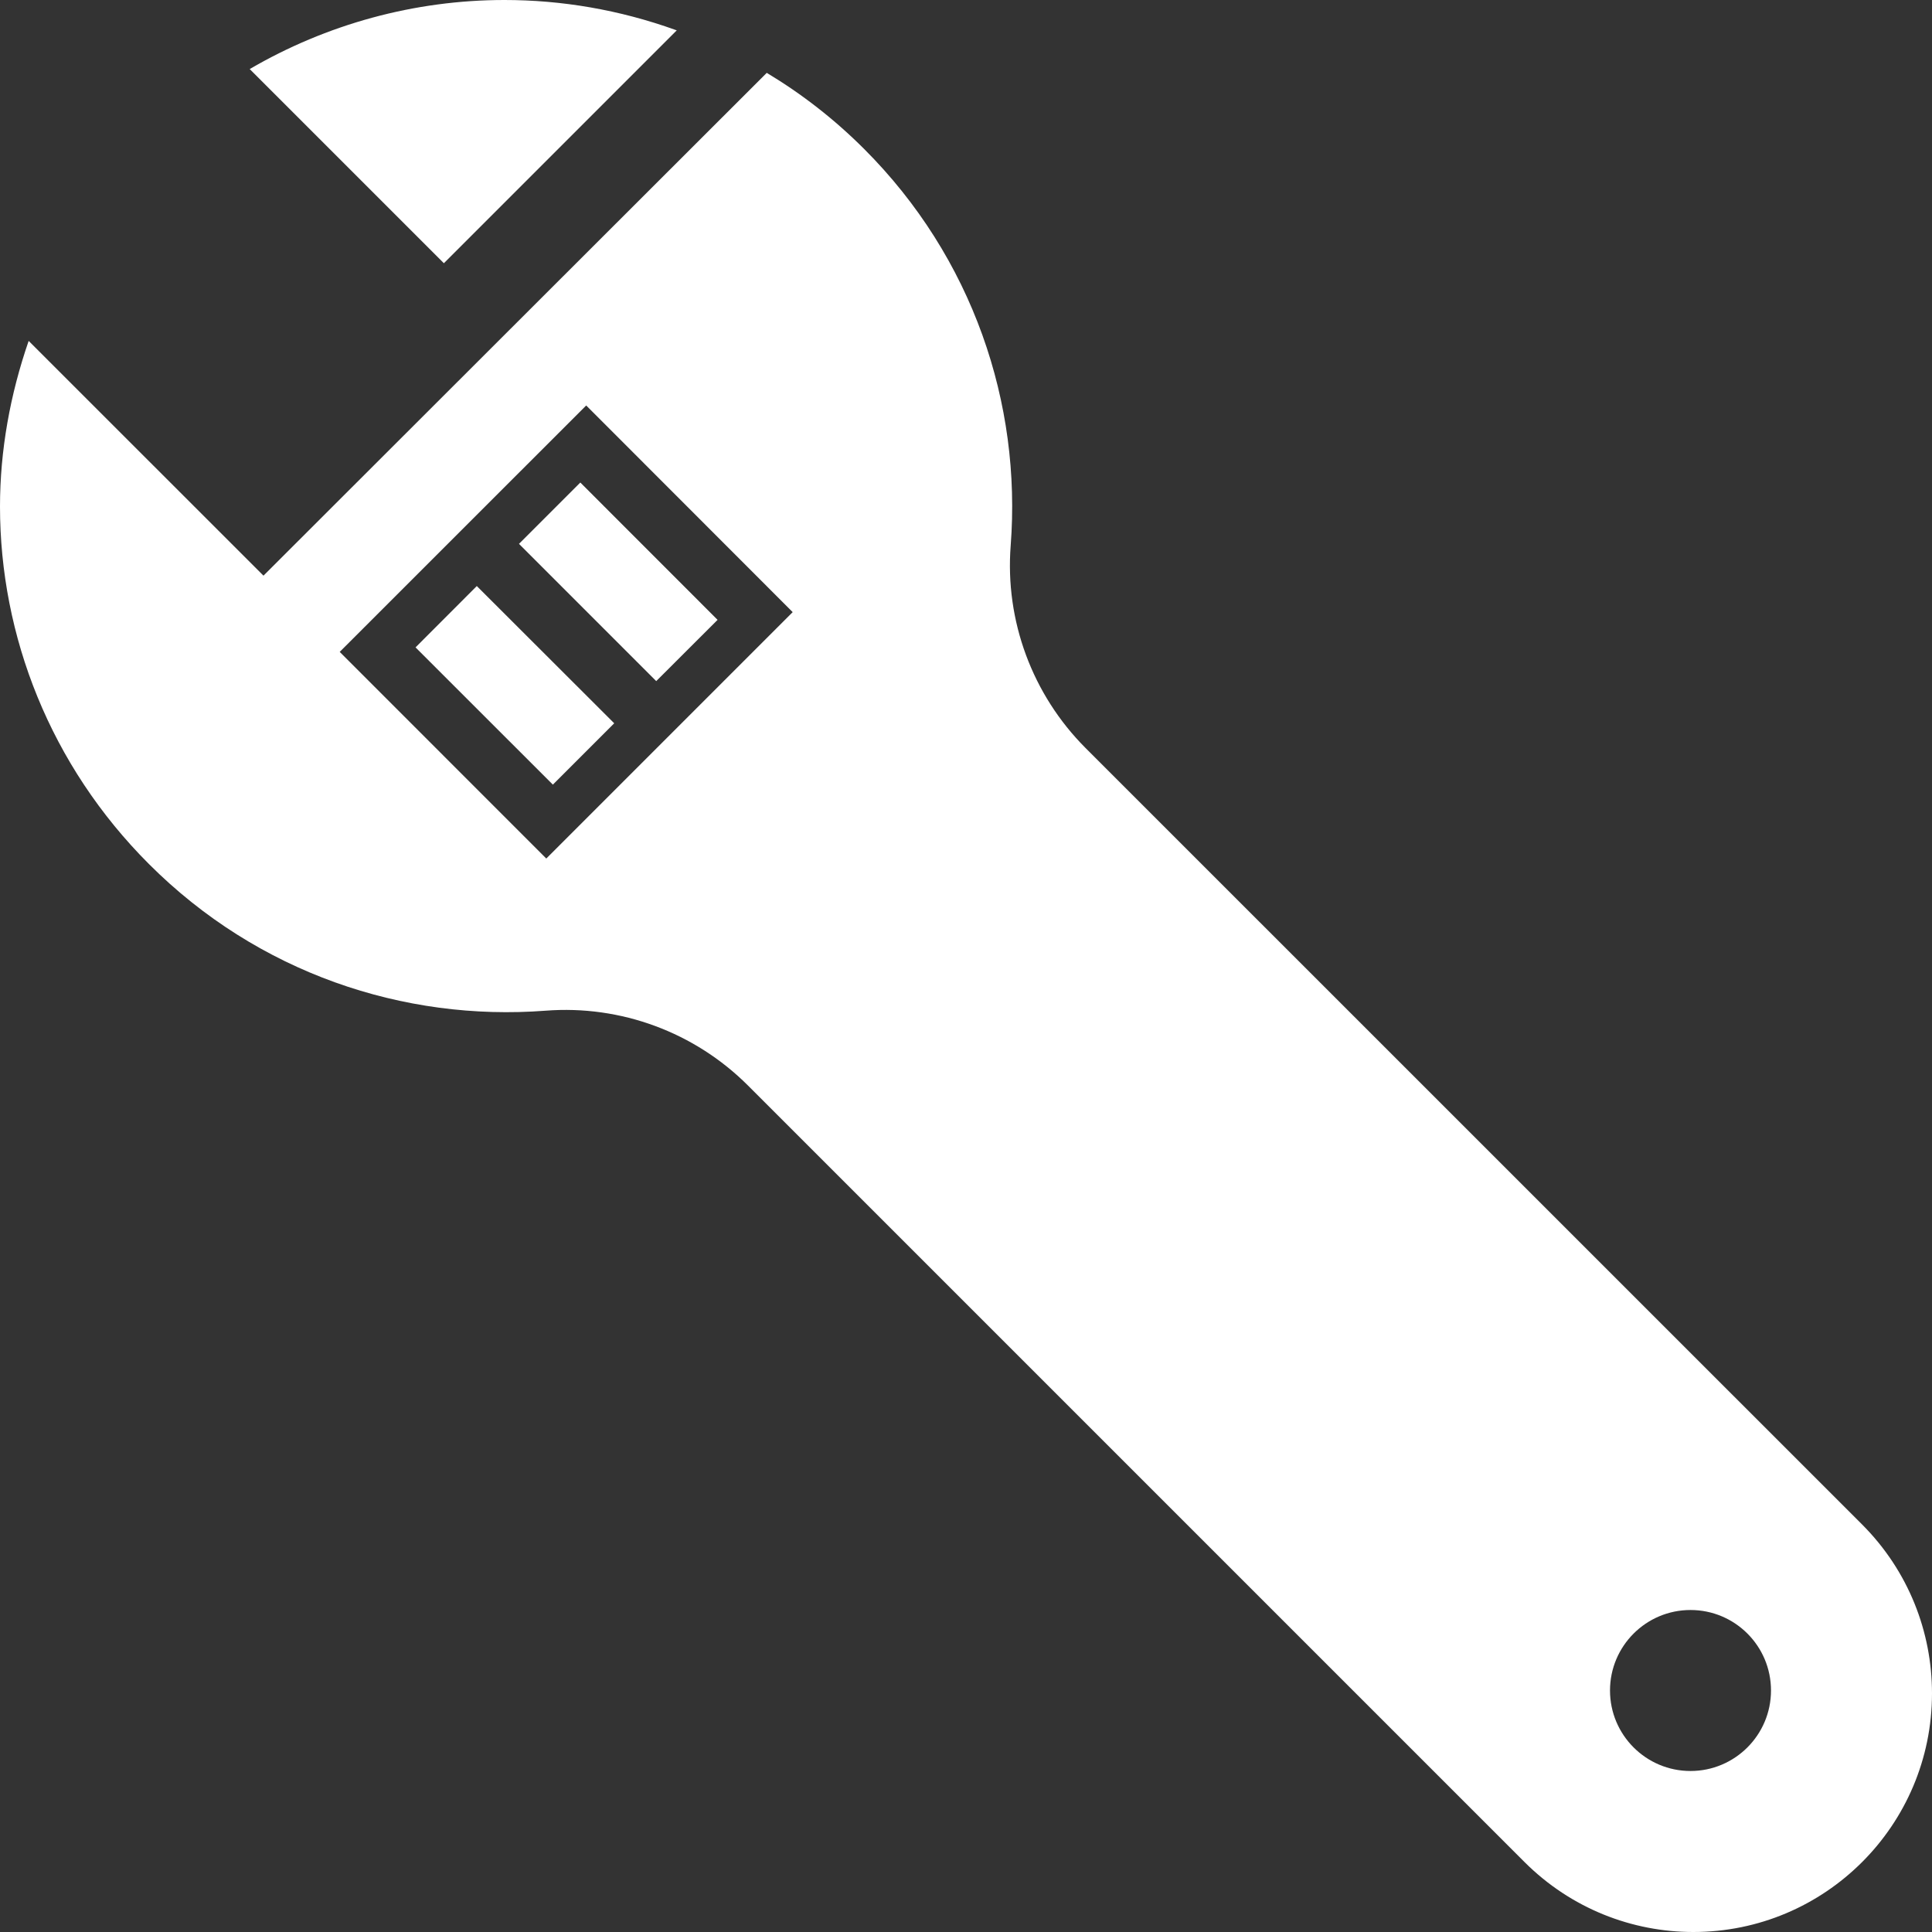 <svg width="182" height="182" viewBox="0 0 182 182" fill="none" xmlns="http://www.w3.org/2000/svg">
<rect x="0" y="0" width="182" height="182" fill="#333333" stroke="none"/>
<g clip-path="url(#clip0_203_4)">
<path d="M24.82 54.228L2.7 32.115C0.956 37.158 0 42.436 0 47.714C0 59.908 4.732 72.102 14.037 81.4C24.274 91.645 38.023 96.24 51.407 95.209C58.483 94.663 65.444 97.241 70.464 102.261L143.613 175.41C148.012 179.801 153.76 182 159.515 182C171.922 182 182 171.945 182 159.515C182 153.76 179.801 148.004 175.418 143.613L102.261 70.464C97.249 65.444 94.663 58.475 95.209 51.4C96.24 38.008 91.645 24.267 81.4 14.029C78.579 11.208 75.5 8.827 72.231 6.863L24.82 54.228V54.228ZM166.833 159.25C166.833 163.436 163.436 166.833 159.25 166.833C155.064 166.833 151.667 163.436 151.667 159.25C151.667 155.064 155.064 151.667 159.25 151.667C163.436 151.667 166.833 155.056 166.833 159.25ZM74.673 57.664L51.461 80.876L32.002 61.41L55.222 38.197L74.673 57.664ZM67.598 58.392L61.819 64.163L48.89 51.233L54.668 45.455L67.598 58.392V58.392ZM44.916 55.207L39.145 60.985L52.082 73.915L57.861 68.136L44.916 55.207V55.207ZM63.753 2.859L41.815 24.797L23.523 6.506C30.75 2.29 39.024 0 47.525 0C52.886 0 58.331 0.91 63.662 2.829L63.753 2.859V2.859Z" fill="white"/>
</g>
<defs>
<clipPath id="clip0_203_4">
<rect width="182" height="182" fill="white"/>
</clipPath>
</defs>
</svg>

